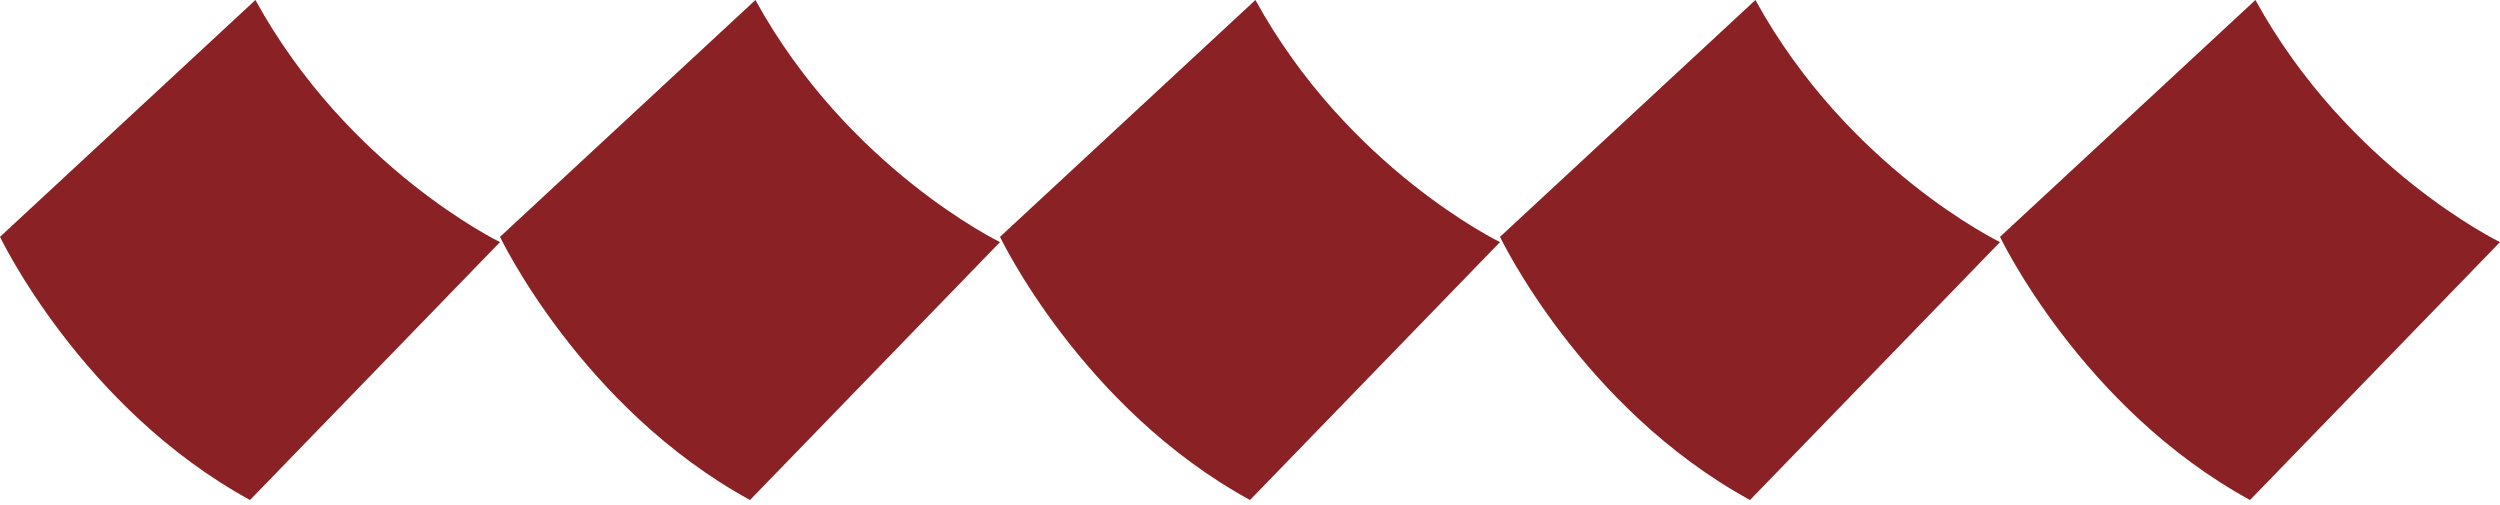 <svg width="99" height="20" viewBox="0 0 99 20" fill="none" xmlns="http://www.w3.org/2000/svg">
<path fill-rule="evenodd" clip-rule="evenodd" d="M10.115 0C13.774 6.669 19.8 9.587 19.8 9.587L9.9 19.8C3.228 16.153 0 9.379 0 9.379L10.115 0ZM49.715 0C53.374 6.669 59.4 9.587 59.4 9.587L49.5 19.8C42.828 16.153 39.6 9.379 39.6 9.379L49.715 0ZM39.6 9.587C39.6 9.587 33.574 6.669 29.915 0L19.8 9.379C19.8 9.379 23.028 16.153 29.7 19.8L39.6 9.587ZM69.515 0C73.174 6.669 79.2 9.587 79.2 9.587L69.3 19.8C62.628 16.153 59.4 9.379 59.4 9.379L69.515 0ZM99 9.587C99 9.587 92.974 6.669 89.315 0L79.2 9.379C79.2 9.379 82.428 16.153 89.1 19.8L99 9.587Z" fill="#8A2225"/>
</svg>
